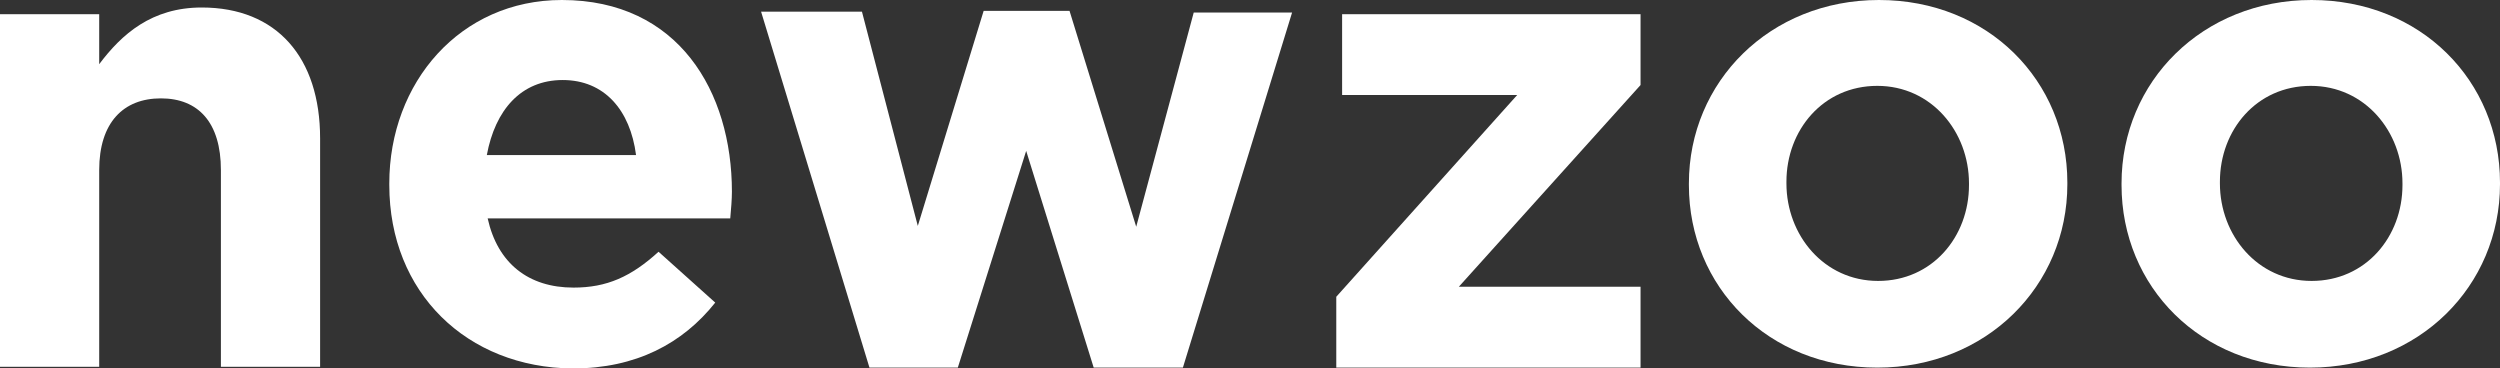 <?xml version="1.0" encoding="UTF-8"?>
<svg id="art" xmlns="http://www.w3.org/2000/svg" version="1.1" viewBox="0 0 299.9 44.2">
  <rect x="0" y="0" width="299.9" height="44.2" fill="#333333" stroke="none"/>
  <!-- Generator: Adobe Illustrator 29.8.0, SVG Export Plug-In . SVG Version: 2.1.1 Build 160)  -->
  <defs>
    <style>
      .st0 {
        fill: #fff;
      }
    </style>
  </defs>
  <path class="st0" d="M0,1.7h11.9v6c2.7-3.6,6.3-6.8,12.3-6.8,9,0,14.2,6,14.2,15.7v27.4h-11.9v-23.6c0-5.7-2.7-8.6-7.2-8.6s-7.4,2.9-7.4,8.6v23.6H0V1.7h0Z"/>
  <path class="st0" d="M46.7,22.2v-.2c0-12.1,8.5-22,20.7-22,14,0,20.4,11,20.4,23,0,.9-.1,2.1-.2,3.2h-29.1c1.2,5.4,4.9,8.3,10.3,8.3,4,0,6.9-1.3,10.2-4.3l6.8,6.1c-3.9,4.9-9.5,7.9-17.1,7.9-12.7-.1-22-9.1-22-22h0ZM76.3,18.6c-.7-5.4-3.8-9-8.8-9s-8.1,3.6-9.1,9h17.9Z"/>
  <path class="st0" d="M91.3,1.4h12.1l6.7,25.7,7.9-25.8h10.3l8,25.9,6.9-25.7h11.8l-13.1,42.6h-10.7l-8.1-26-8.2,26h-10.6L91.3,1.4Z"/>
  <path class="st0" d="M160.3,35.6l21.7-24.2h-21V1.7h35.8v8.5l-21.8,24.2h21.8v9.7h-36.5v-8.5Z"/>
  <path class="st0" d="M202.6,22.2v-.2c0-12.2,9.7-22,22.8-22s22.6,9.7,22.6,21.9v.2c0,12.2-9.7,22-22.8,22s-22.6-9.7-22.6-21.9ZM236.2,22.2v-.2c0-6.2-4.5-11.7-11-11.7s-10.9,5.3-10.9,11.5v.2c0,6.2,4.5,11.7,11,11.7s10.9-5.3,10.9-11.5Z"/>
  <path class="st0" d="M254.5,22.2v-.2c0-12.2,9.7-22,22.8-22s22.6,9.7,22.6,21.9v.2c0,12.2-9.7,22-22.8,22s-22.6-9.7-22.6-21.9ZM288.2,22.2v-.2c0-6.2-4.5-11.7-11-11.7s-10.9,5.3-10.9,11.5v.2c0,6.2,4.5,11.7,11,11.7s10.9-5.3,10.9-11.5Z"/>
</svg>
